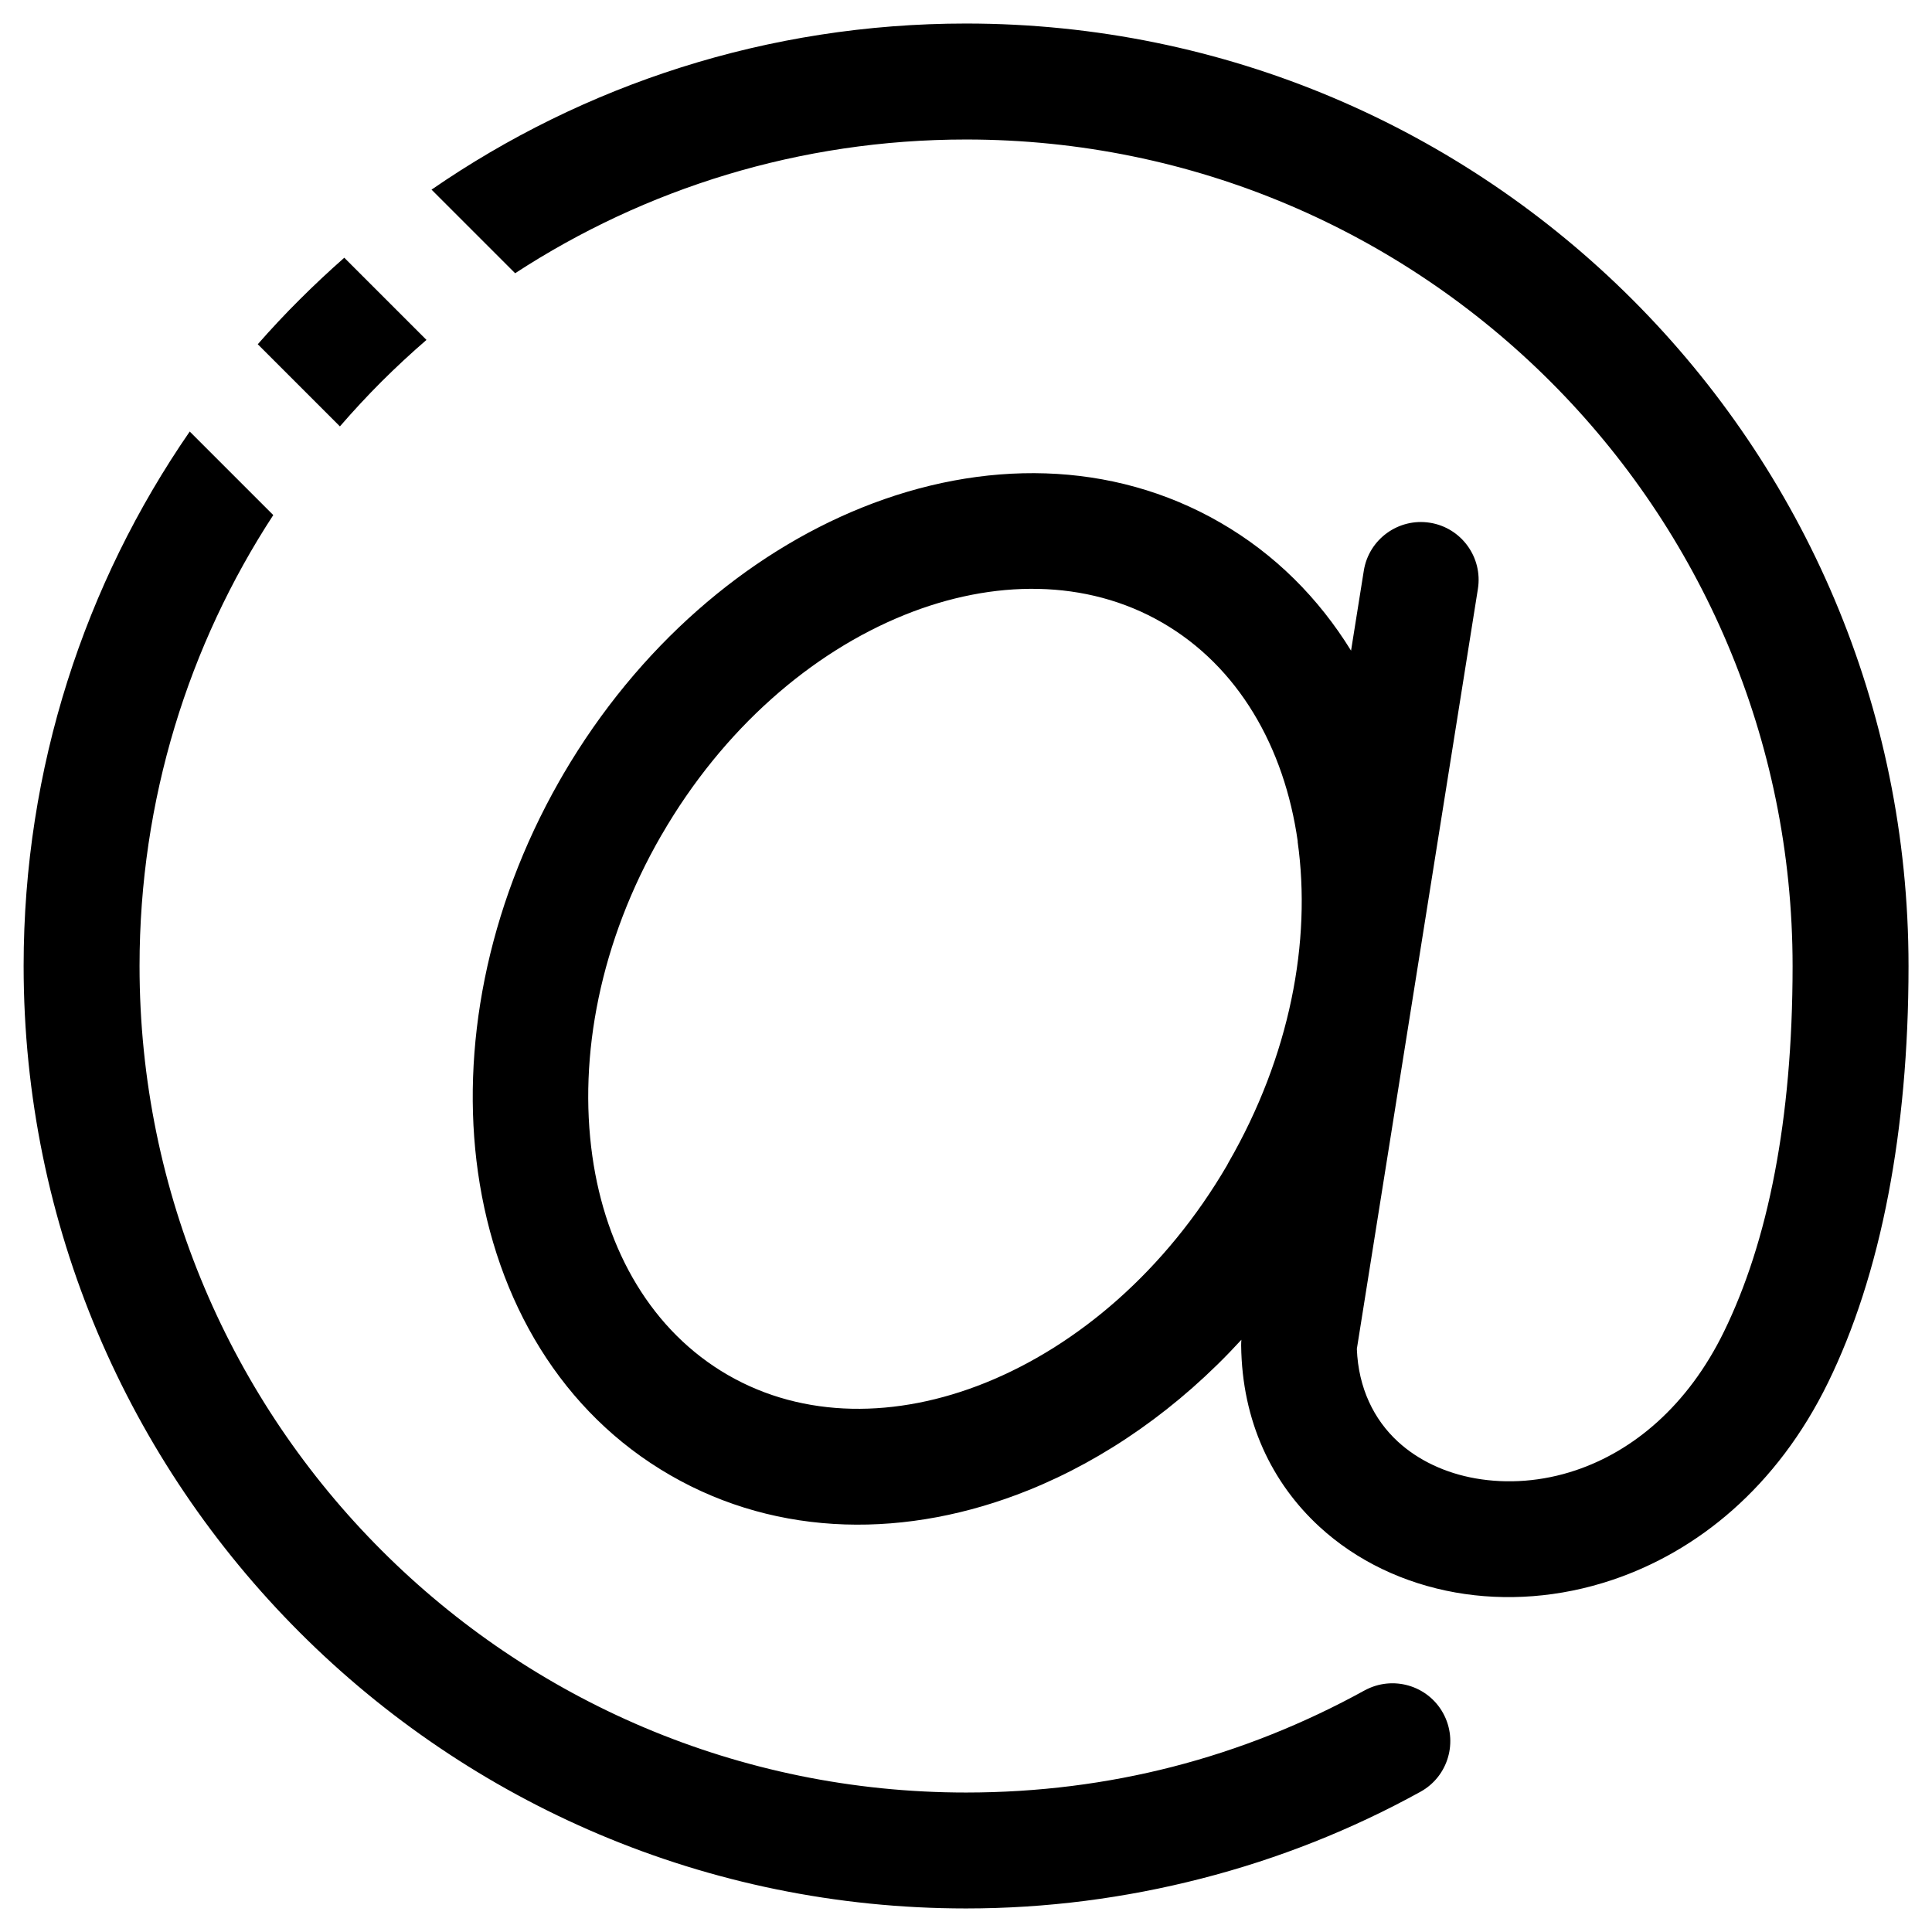 <?xml version="1.0" encoding="UTF-8"?> <svg xmlns="http://www.w3.org/2000/svg" viewBox="0 0 100 100" fill-rule="evenodd"><path d="m70.633 87.496c1.449-0.793 3.273-0.266 4.066 1.184 0.793 1.449 0.266 3.273-1.184 4.066-3.519 1.941-7.332 3.465-11.363 4.496-3.914 1.004-7.988 1.539-12.148 1.539-13.469 0-25.668-5.461-34.492-14.289-8.828-8.828-14.289-21.023-14.289-34.492 0-10.273 3.176-19.805 8.598-27.664l4.324 4.324c-4.379 6.711-6.922 14.73-6.922 23.34 0 11.812 4.789 22.512 12.531 30.25 7.738 7.742 18.438 12.531 30.25 12.531 3.719 0 7.293-0.461 10.672-1.328 3.492-0.895 6.836-2.238 9.961-3.961zm-57.293-69.676c0.695-0.793 1.418-1.566 2.168-2.312 0.746-0.746 1.52-1.469 2.312-2.168l4.254 4.254c-0.801 0.691-1.574 1.41-2.324 2.156-0.746 0.746-1.465 1.523-2.156 2.32l-4.254-4.254zm8.996-8.004c7.859-5.422 17.391-8.598 27.664-8.598 13.469 0 25.668 5.461 34.496 14.289 8.828 8.828 14.289 21.023 14.289 34.496 0 4.391-0.375 8.305-1.031 11.754-0.73 3.848-1.816 7.102-3.125 9.785-2.66 5.457-6.809 8.766-11.164 10.23-2.734 0.922-5.543 1.113-8.125 0.656-2.668-0.473-5.125-1.637-7.047-3.406-2.445-2.25-4.008-5.438-4.051-9.387 0-0.098 0.004-0.191 0.012-0.289-3.242 3.539-7.051 6.188-11.016 7.785-6.258 2.523-12.934 2.465-18.543-0.773-5.617-3.238-9.008-9-9.957-15.691-0.898-6.356 0.434-13.594 4.207-20.227l0.223-0.387c3.859-6.59 9.469-11.371 15.438-13.777 6.262-2.523 12.945-2.465 18.555 0.773 2.832 1.633 5.094 3.914 6.769 6.629l0.66-4.137c0.258-1.629 1.793-2.742 3.422-2.484 1.629 0.258 2.742 1.793 2.484 3.422l-6.266 39.34c0.078 2.031 0.887 3.66 2.121 4.797 1.062 0.977 2.469 1.633 4.023 1.906 1.645 0.289 3.441 0.168 5.191-0.422 2.941-0.988 5.781-3.305 7.672-7.184 1.102-2.258 2.016-5 2.633-8.262 0.582-3.055 0.914-6.594 0.914-10.652 0-11.812-4.789-22.512-12.531-30.25-7.742-7.738-18.438-12.531-30.25-12.531-8.609 0-16.625 2.543-23.34 6.922zm44.836 33.742c-0.691-4.898-3.086-9.062-7.016-11.332-3.922-2.266-8.73-2.254-13.328-0.402-4.824 1.945-9.398 5.891-12.574 11.375l-0.02 0.031c-3.172 5.492-4.305 11.441-3.574 16.609 0.691 4.898 3.086 9.062 7.016 11.332 3.922 2.266 8.73 2.254 13.328 0.402 4.797-1.934 9.34-5.836 12.504-11.25l0.082-0.156c3.172-5.496 4.305-11.441 3.574-16.613z"></path></svg> 